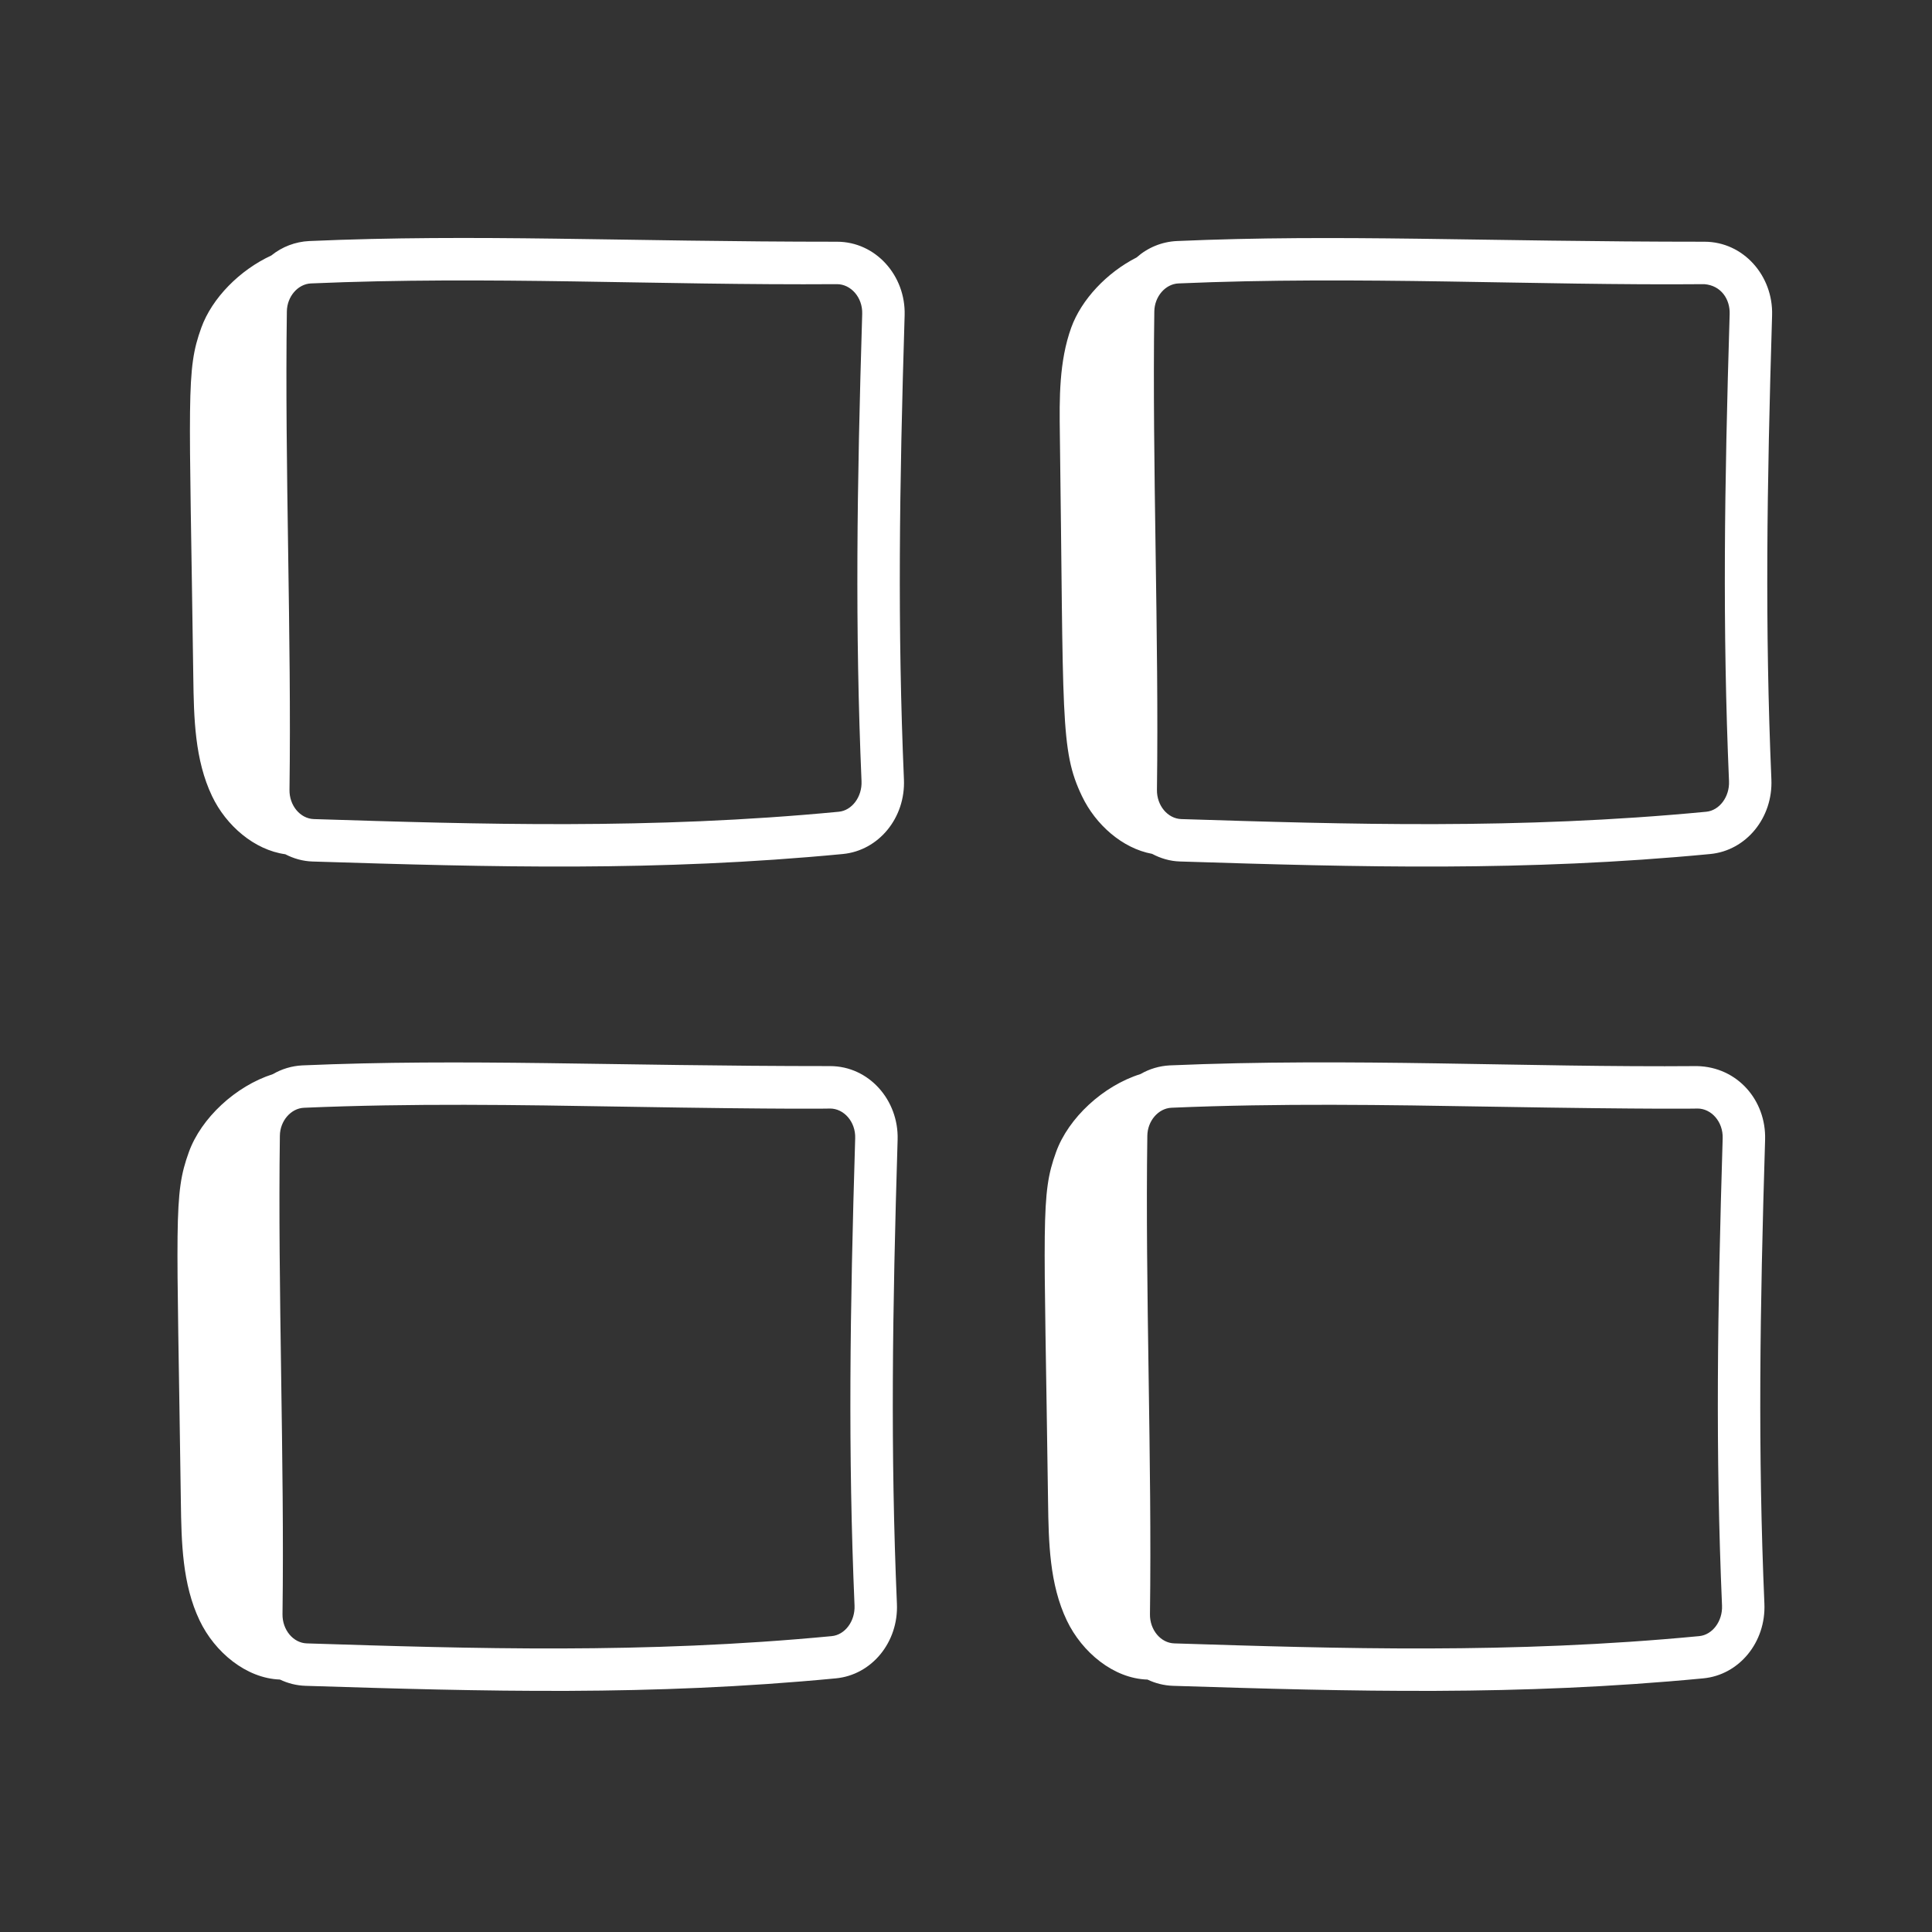 <svg width="479" height="479" viewBox="0 0 479 479" fill="none" xmlns="http://www.w3.org/2000/svg">
<rect x="0" y="0" width="479" height="479" fill="#333333" stroke="none"/>
<path d="M207.523 59.931C154.612 59.931 117.951 57.953 76.648 59.763C73.221 59.928 69.936 61.181 67.27 63.34C59.429 66.966 52.57 73.895 49.912 81.246C46.068 91.907 46.959 97.321 47.927 168.019C48.067 178.021 48.277 188.394 52.584 197.4C56.063 204.694 63.048 210.726 70.728 211.792C72.79 212.858 75.063 213.517 77.489 213.594C122.307 214.997 163.092 216.126 208.961 211.736C217.869 210.88 224.525 202.751 224.111 193.233C222.498 155.458 222.975 121.196 224.286 78.153C224.567 68.312 217.097 59.931 207.523 59.931ZM213.597 193.682C213.766 197.547 211.227 200.949 207.951 201.257C161.338 205.718 118.877 204.364 77.819 203.074C74.431 202.968 71.717 199.714 71.773 195.822C72.299 158.088 70.574 114.848 71.121 77.206C71.17 73.524 73.856 70.41 77.104 70.269C121.059 68.376 163.078 70.76 207.488 70.452H207.523C210.897 70.452 213.899 73.678 213.766 77.837C212.454 121.112 211.97 155.584 213.597 193.682ZM422.598 59.931C367.401 59.931 331.953 58.002 291.723 59.763C288.048 59.947 284.546 61.383 281.798 63.831C274.434 67.576 268.108 74.253 265.583 81.246C262.567 89.627 262.644 98.78 262.77 107.687C263.731 178.231 262.756 185.89 268.255 197.393C271.622 204.448 278.264 210.34 285.635 211.694C287.739 212.809 290.068 213.517 292.557 213.587C337.382 215.004 378.16 216.126 424.029 211.736C432.93 210.88 439.586 202.758 439.179 193.233C437.566 155.388 438.057 121.133 439.354 78.16C439.649 68.362 432.221 59.931 422.598 59.931ZM428.672 193.682C428.841 197.547 426.295 200.949 423.019 201.257C376.406 205.718 333.945 204.364 292.887 203.074C289.5 202.968 286.785 199.714 286.841 195.822C287.36 158.354 285.649 114.357 286.189 77.206C286.245 73.524 288.924 70.41 292.179 70.269C336.716 68.348 380.6 70.823 422.563 70.452C426.737 70.788 428.946 74.211 428.834 77.837C427.522 121.056 427.045 155.5 428.672 193.682ZM205.805 264.317C151.926 264.317 115.3 262.403 74.922 264.142C72.357 264.277 69.861 265.022 67.642 266.316C58.405 269.262 49.87 277.209 46.825 285.632C42.968 296.314 43.873 301.834 44.841 372.398C44.981 382.4 45.191 392.773 49.498 401.779C53.243 409.627 61.035 416.115 69.403 416.409C71.352 417.342 73.499 417.896 75.757 417.966C120.476 419.369 161.268 420.512 207.222 416.115C216.129 415.273 222.792 407.137 222.371 397.62C220.758 359.837 221.242 325.575 222.547 282.539C222.834 272.755 215.428 264.317 205.805 264.317ZM211.865 398.069C212.026 401.933 209.501 405.328 206.219 405.643C159.606 410.097 117.145 408.743 76.087 407.446C72.699 407.348 69.985 404.093 70.041 400.194C70.553 362.565 68.849 319.003 69.389 281.578C69.431 277.896 72.124 274.789 75.371 274.649C102.262 273.498 128.262 273.933 154.956 274.382C195.958 275.083 206.499 274.838 205.798 274.838C209.193 274.838 212.166 278.078 212.026 282.223C210.722 325.498 210.238 359.97 211.865 398.069ZM437.446 397.613C435.833 359.851 436.31 325.582 437.622 282.539C437.902 272.86 430.819 264.535 420.754 264.317C378.146 264.675 334.948 262.206 289.997 264.142C287.454 264.277 284.978 265.012 282.773 266.288C273.487 269.199 264.888 277.166 261.83 285.632C257.973 296.314 258.878 301.834 259.846 372.398C259.986 382.4 260.196 392.773 264.503 401.779C268.269 409.655 276.103 416.178 284.499 416.416C286.442 417.342 288.574 417.889 290.825 417.966C335.544 419.369 376.336 420.512 422.29 416.115C431.197 415.273 437.853 407.137 437.446 397.613ZM291.155 407.446C287.767 407.348 285.053 404.093 285.109 400.201C285.635 362.474 283.91 319.221 284.457 281.585C284.506 277.896 287.192 274.789 290.446 274.642C317.274 273.498 343.154 273.926 370.031 274.382C411.033 275.083 421.567 274.838 420.866 274.838C424.261 274.838 427.234 278.078 427.101 282.223C425.79 325.498 425.306 359.984 426.94 398.069C427.108 401.933 424.569 405.328 421.287 405.643C374.674 410.097 332.213 408.743 291.155 407.446Z" fill="white"/>
</svg>

